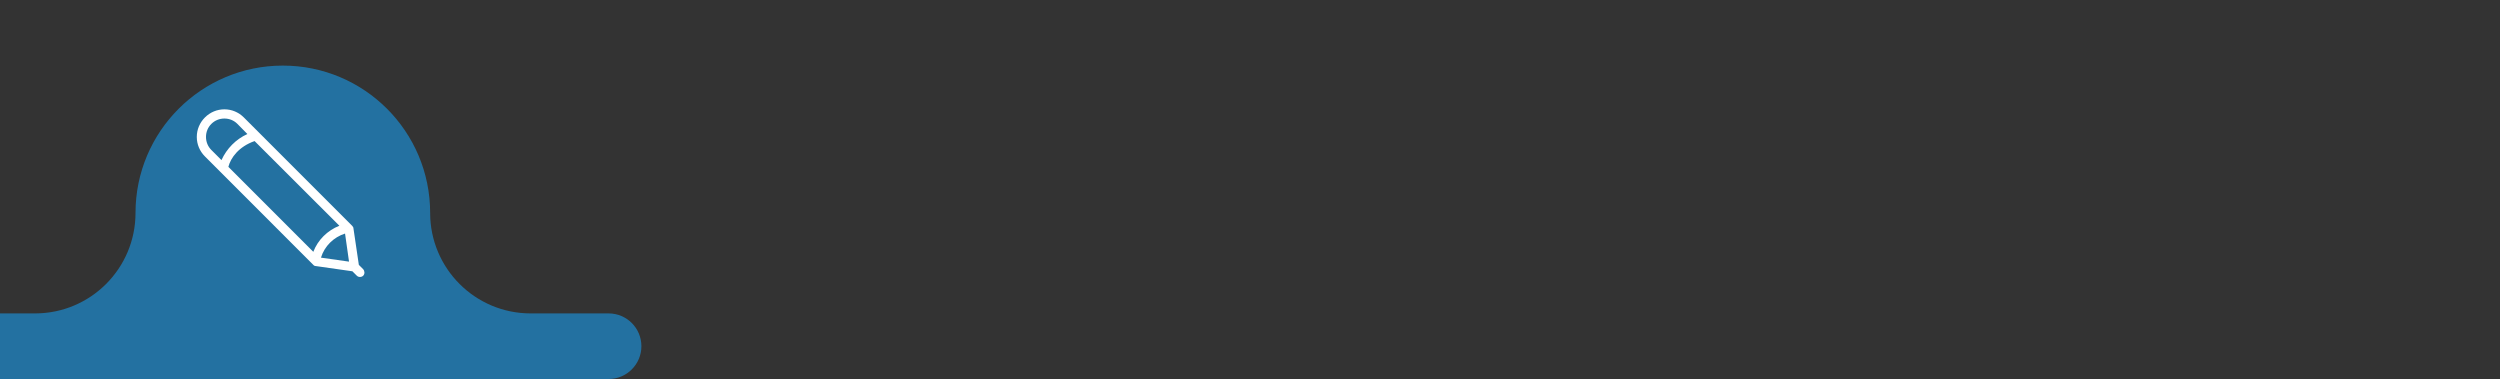 <svg width="343" height="52" viewBox="0 0 343 52" fill="none" xmlns="http://www.w3.org/2000/svg">
<rect x="0" y="0" width="343" height="52" fill="#333333" stroke="none"/>
<g clip-path="url(#clip0_2602_56224)">
<path fill-rule="evenodd" clip-rule="evenodd" d="M38.805 9C49.968 9 59.017 18.049 59.017 29.212C59.017 36.827 65.19 43 72.805 43H83.5C85.985 43 88 45.015 88 47.5C88 49.985 85.985 52 83.5 52H-5.5C-7.985 52 -10 49.985 -10 47.5C-10 45.015 -7.985 43 -5.5 43H4.805C12.42 43 18.593 36.827 18.593 29.212C18.593 18.049 27.642 9 38.805 9Z" fill="#2371A1"/>
<path d="M42.986 36.338L30.197 23.544L28.115 21.46C27.4 20.745 27 19.798 27 18.788C27 17.778 27.4 16.831 28.115 16.115C28.83 15.4 29.776 15 30.786 15C31.796 15 32.742 15.4 33.457 16.115L35.519 18.177L48.328 30.993C48.433 31.098 48.496 31.224 48.496 31.35L49.233 36.338L49.8 36.906C50.032 37.137 50.074 37.537 49.864 37.79C49.737 37.937 49.569 38 49.38 38C49.212 38 49.064 37.937 48.938 37.811L48.349 37.221L43.343 36.506C43.196 36.506 43.07 36.443 42.986 36.338ZM32.574 16.999C32.09 16.515 31.459 16.263 30.786 16.263C30.113 16.263 29.482 16.515 28.998 16.999C28.514 17.483 28.262 18.114 28.262 18.788C28.262 19.461 28.514 20.092 28.998 20.576L30.386 21.965C31.102 20.387 32.364 19.103 33.941 18.388L32.574 16.999ZM34.93 19.356C32.763 20.113 31.648 21.65 31.333 22.891L42.986 34.549C43.617 32.908 44.921 31.624 46.561 30.972L34.93 19.356ZM47.886 35.896L47.34 32.045C45.762 32.55 44.521 33.77 44.037 35.349L47.886 35.896Z" fill="white"/>
</g>
<defs>
<clipPath id="clip0_2602_56224">
<rect width="343" height="52" fill="white" transform="matrix(-1 0 0 1 343 0)"/>
</clipPath>
</defs>
</svg>
